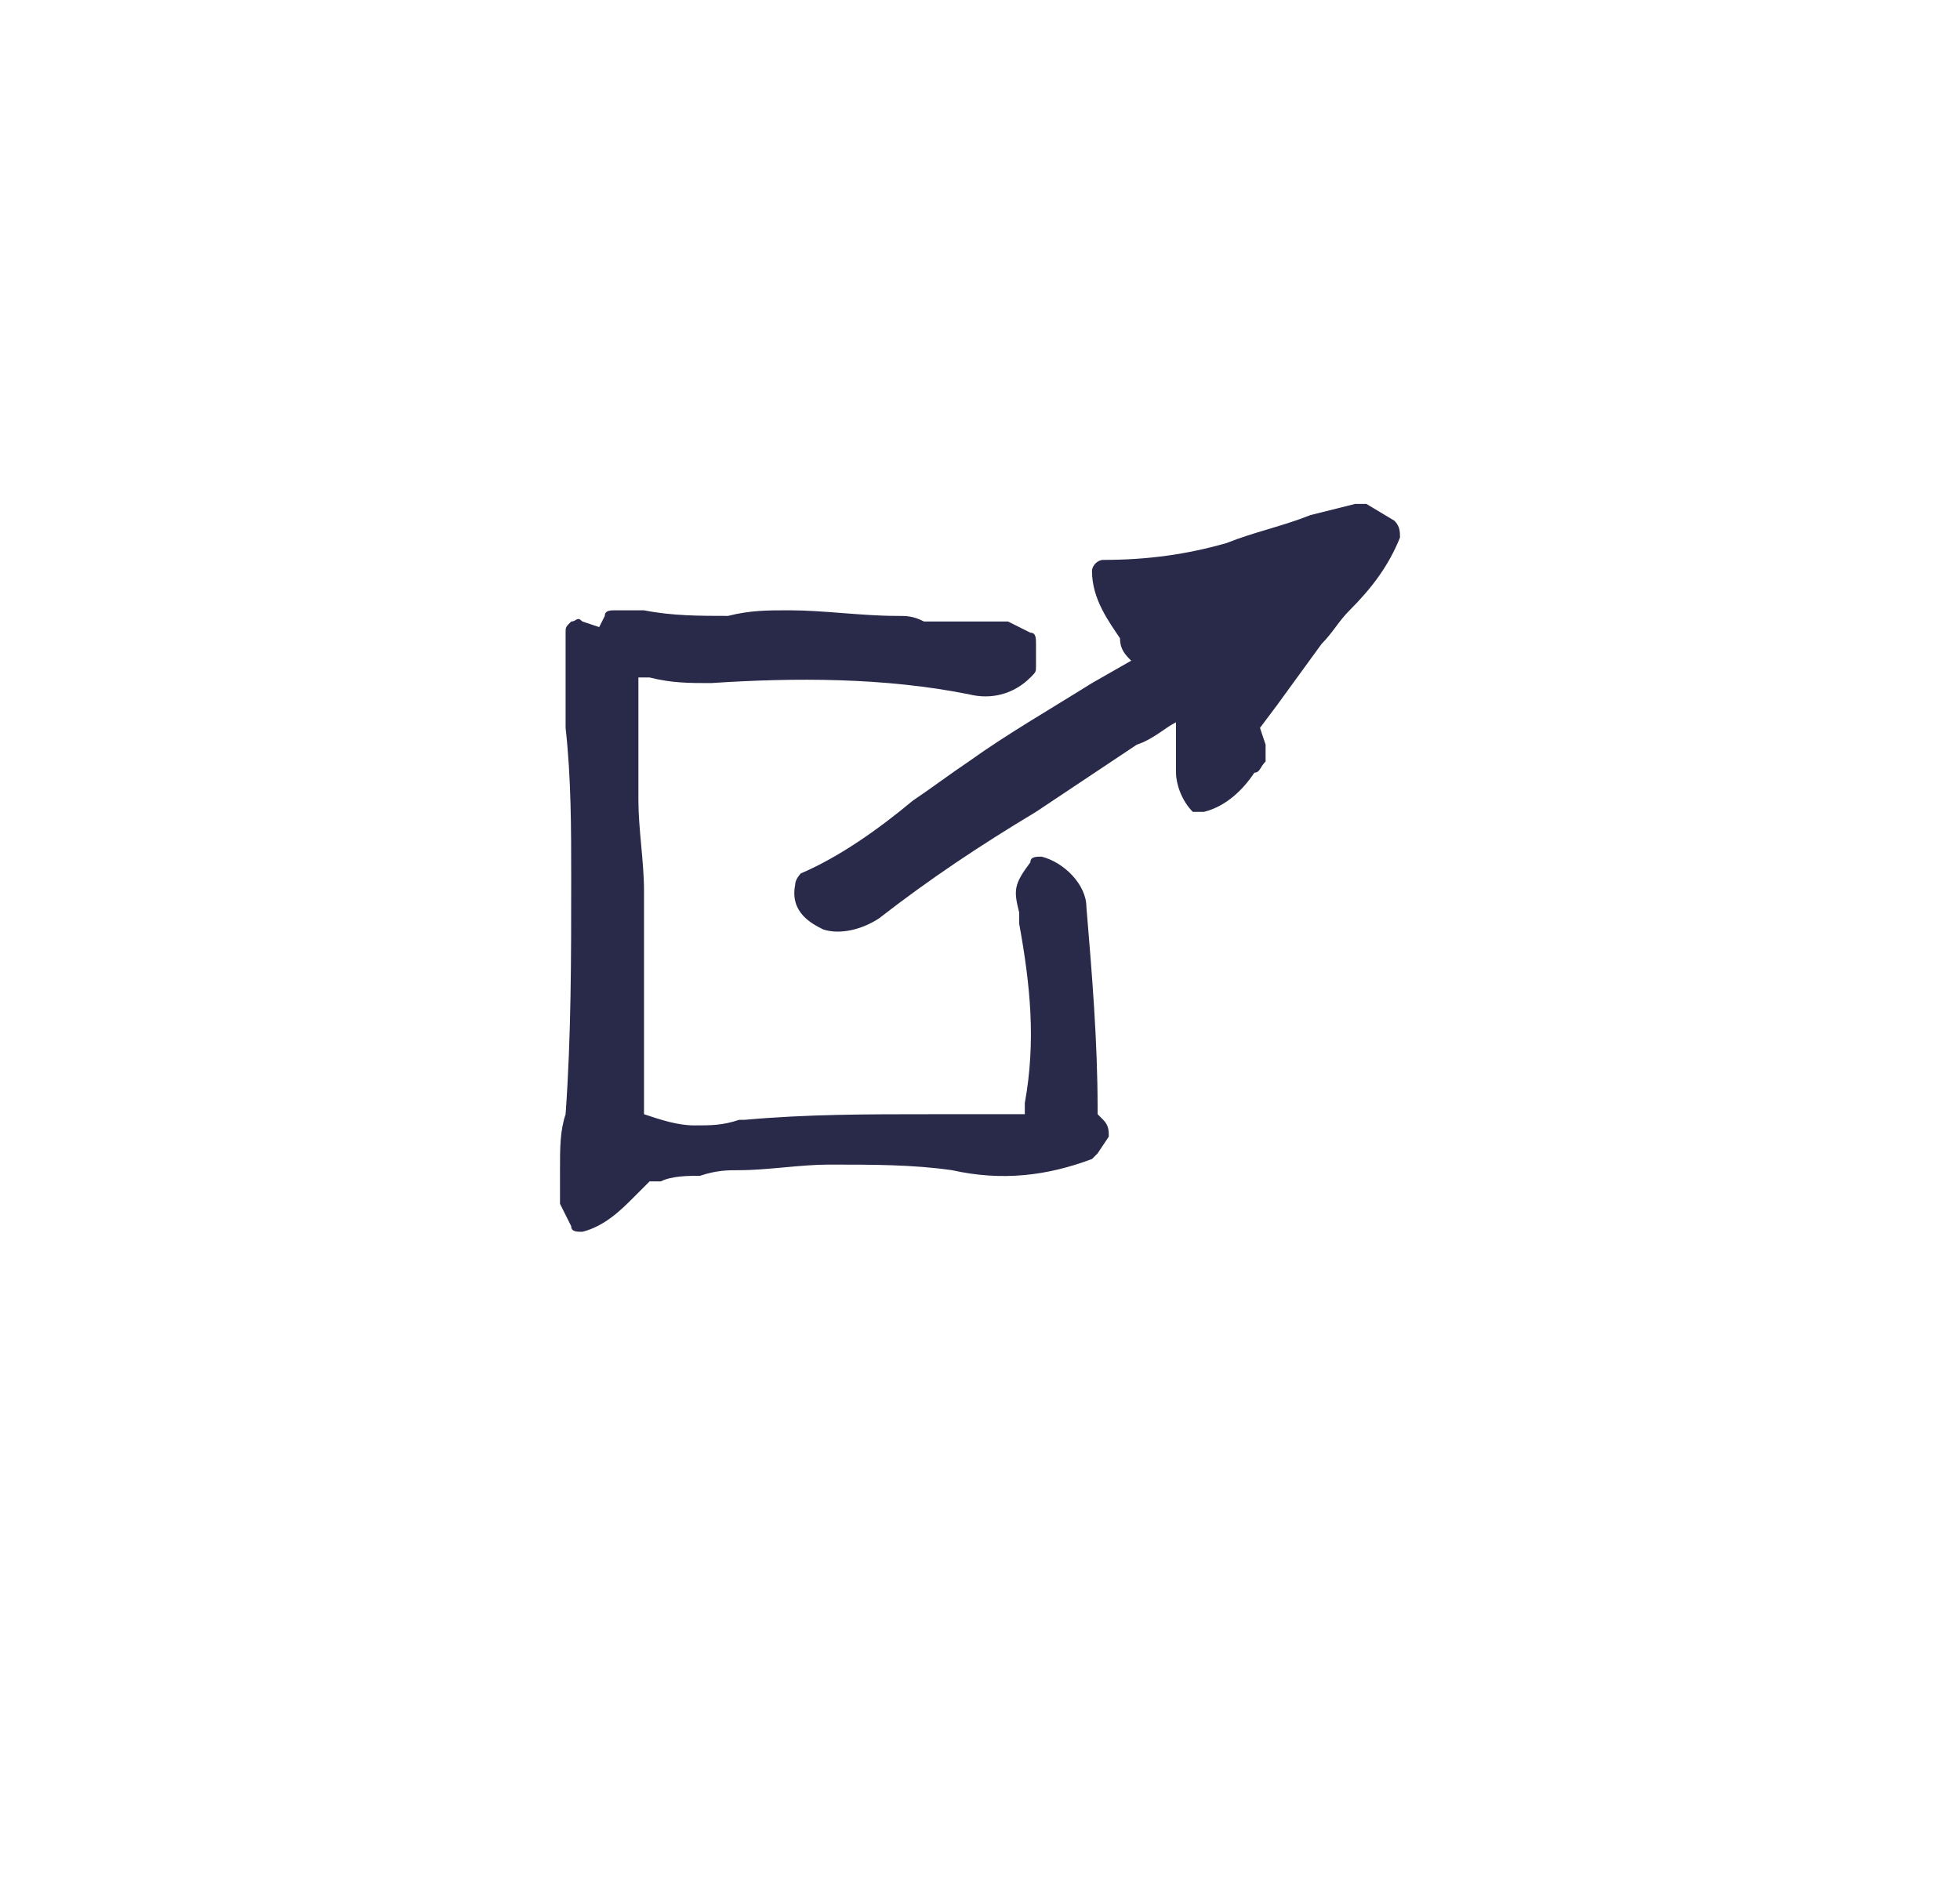 <?xml version="1.0" encoding="utf-8"?>
<!-- Generator: Adobe Illustrator 21.1.0, SVG Export Plug-In . SVG Version: 6.00 Build 0)  -->
<svg version="1.1" id="Layer_1" xmlns="http://www.w3.org/2000/svg" xmlns:xlink="http://www.w3.org/1999/xlink" x="0px" y="0px"
	 viewBox="0 0 35 34" style="enable-background:new 0 0 35 34;" xml:space="preserve">
<style type="text/css">
	.st0{fill:#292a4a;}
</style>
<g>
	<path class="st0" d="M19.7,20c0.1,0.1,0.1,0.2,0.1,0.3l-0.2,0.3c0,0-0.1,0.1-0.1,0.1c-0.8,0.3-1.6,0.4-2.5,0.2
		c-0.7-0.1-1.4-0.1-2.2-0.1h0c-0.5,0-1.1,0.1-1.6,0.1c-0.2,0-0.4,0-0.7,0.1c-0.2,0-0.5,0-0.7,0.1l-0.2,0c-0.1,0.1-0.2,0.2-0.3,0.3
		c-0.2,0.2-0.5,0.5-0.9,0.6c-0.1,0-0.2,0-0.2-0.1L10,21.5c0,0,0-0.1,0-0.2l0-0.4c0-0.4,0-0.7,0.1-1c0.1-1.4,0.1-2.8,0.1-4.2v0
		c0-0.9,0-1.8-0.1-2.7l0-1.2c0-0.1,0-0.2,0-0.3v-0.2c0-0.1,0-0.1,0.1-0.2c0.1,0,0.1-0.1,0.2,0l0.3,0.1l0.1-0.2
		c0-0.1,0.1-0.1,0.2-0.1h0.1c0.1,0,0.1,0,0.2,0c0.1,0,0.1,0,0.2,0c0.5,0.1,1,0.1,1.5,0.1c0.4-0.1,0.7-0.1,1.1-0.1
		c0.6,0,1.3,0.1,1.9,0.1c0.2,0,0.3,0,0.5,0.1c0.1,0,0.3,0,0.5,0c0.1,0,0.3,0,0.4,0c0.2,0,0.3,0,0.5,0c0,0,0.1,0,0.1,0l0.4,0.2
		c0.1,0,0.1,0.1,0.1,0.2l0,0.4c0,0.1,0,0.1-0.1,0.2c-0.3,0.3-0.7,0.4-1.1,0.3c-1.5-0.3-3.1-0.3-4.6-0.2h0c-0.4,0-0.7,0-1.1-0.1
		c-0.1,0-0.2,0-0.2,0c0,0.7,0,1.5,0,2.2c0,0.5,0.1,1.1,0.1,1.6v4c0.3,0.1,0.6,0.2,0.9,0.2c0.3,0,0.5,0,0.8-0.1l0.1,0
		c1.1-0.1,2.2-0.1,3.3-0.1c0.2,0,0.5,0,0.7,0c0.2,0,0.4,0,0.6,0c0.1,0,0.3,0,0.4,0c0-0.1,0-0.1,0-0.2c0,0,0,0,0,0
		c0.2-1.1,0.1-2.1-0.1-3.2l0-0.1l0-0.1c-0.1-0.4-0.1-0.5,0.2-0.9c0-0.1,0.1-0.1,0.2-0.1c0.4,0.1,0.8,0.5,0.8,0.9
		c0.1,1.2,0.2,2.4,0.2,3.6c0,0,0,0.1,0,0.1L19.7,20L19.7,20z M24.9,9.3C25,9.4,25,9.5,25,9.6c-0.2,0.5-0.5,0.9-0.9,1.3
		c-0.2,0.2-0.3,0.4-0.5,0.6l-0.8,1.1l-0.3,0.4l0.1,0.3c0,0.1,0,0.2,0,0.3c-0.1,0.1-0.1,0.2-0.2,0.2c-0.2,0.3-0.5,0.6-0.9,0.7
		c-0.1,0-0.2,0-0.2,0c-0.2-0.2-0.3-0.5-0.3-0.7c0-0.2,0-0.4,0-0.5c0-0.1,0-0.2,0-0.3v0c0,0,0-0.1,0-0.1c-0.2,0.1-0.4,0.3-0.7,0.4
		c-0.6,0.4-1.2,0.8-1.8,1.2c-1,0.6-1.9,1.2-2.8,1.9c-0.3,0.2-0.7,0.3-1,0.2c-0.2-0.1-0.6-0.3-0.5-0.8c0-0.1,0.1-0.2,0.1-0.2
		c0.7-0.3,1.4-0.8,2-1.3c0.3-0.2,0.7-0.5,1-0.7c0.7-0.5,1.4-0.9,2.2-1.4l0.7-0.4c-0.1-0.1-0.2-0.2-0.2-0.4c-0.2-0.3-0.5-0.7-0.5-1.2
		c0-0.1,0.1-0.2,0.2-0.2c0.8,0,1.5-0.1,2.2-0.3c0.5-0.2,1-0.3,1.5-0.5L24.2,9c0.1,0,0.1,0,0.2,0L24.9,9.3z"/>
</g>
</svg>
